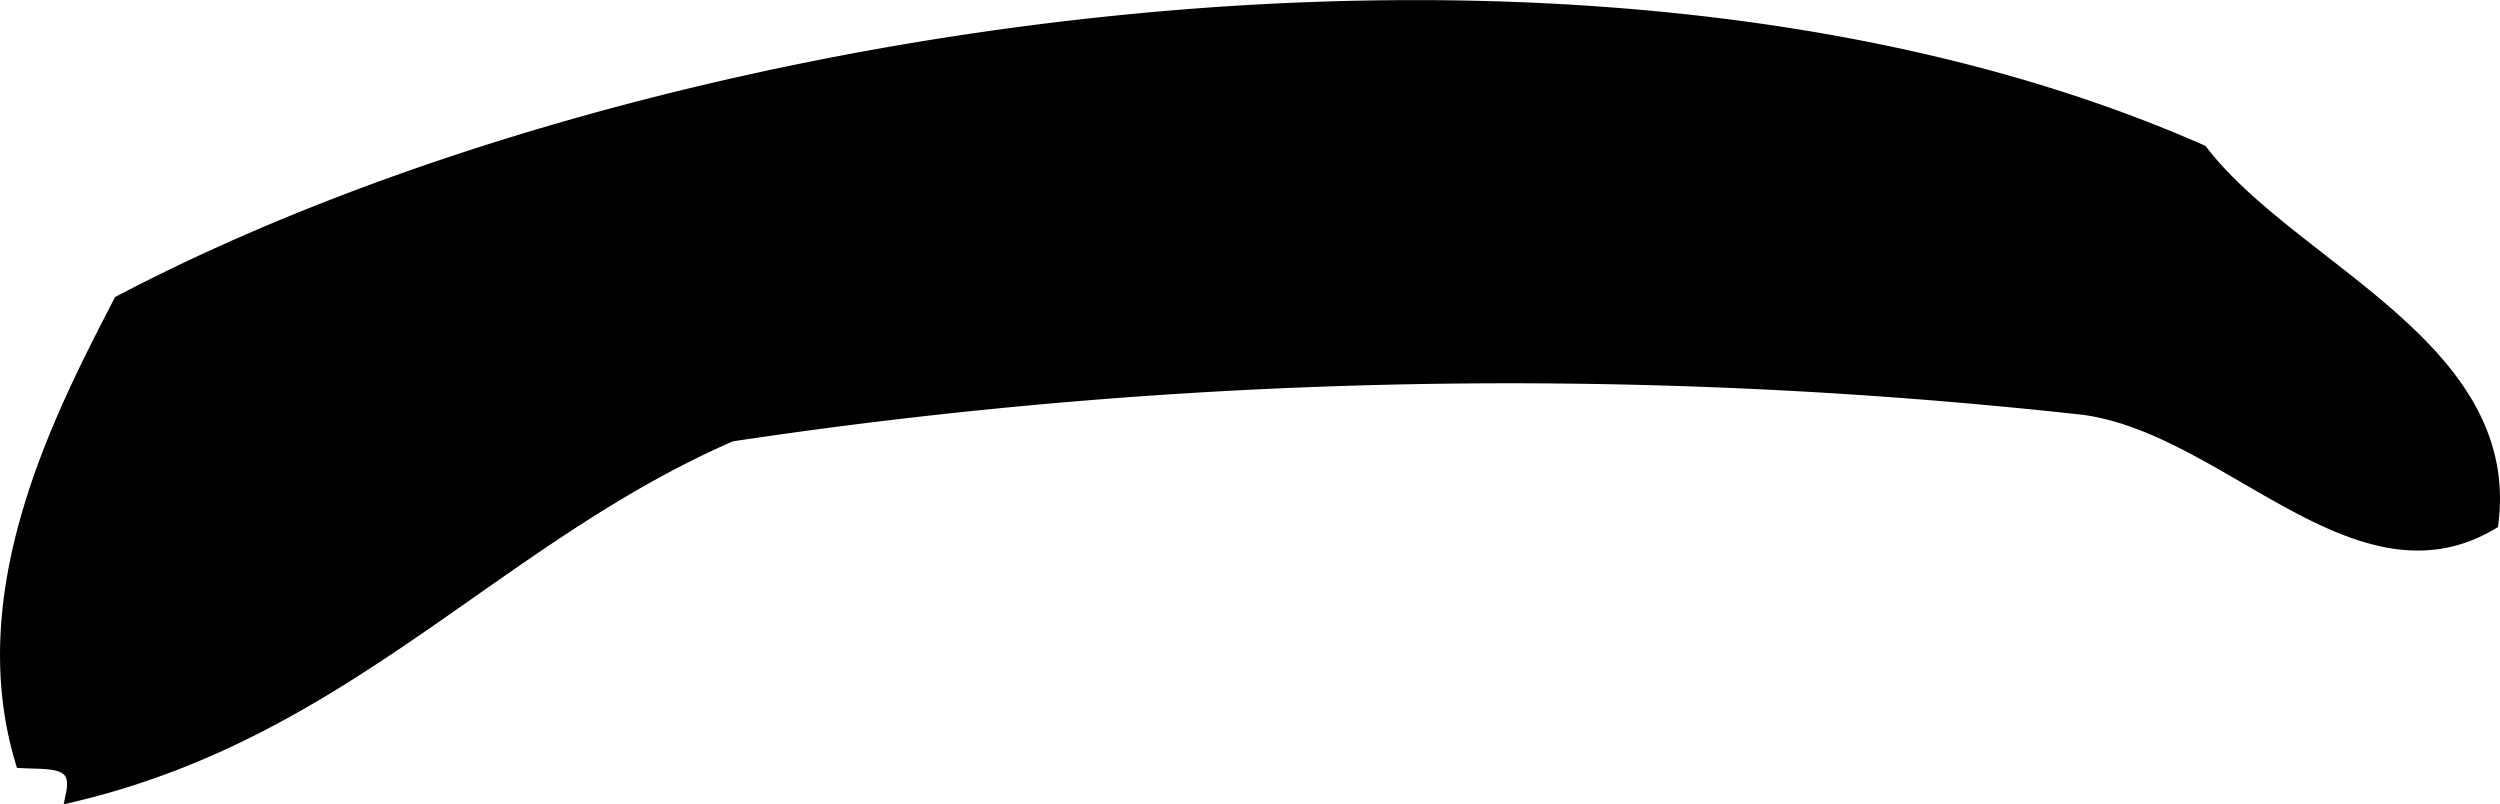 <?xml version="1.0" encoding="UTF-8"?>
<svg xmlns="http://www.w3.org/2000/svg"
     version="1.1"
     width="8.395mm"
     height="2.701mm"
     viewBox="0 0 23.796 7.656">
   <defs>
      <style type="text/css"><![CDATA[
      .a {
        stroke: #000;
        stroke-miterlimit: 10;
        stroke-width: 0.15px;
        fill-rule: evenodd;
      }
    ]]></style>
   </defs>
   <path class="a"
         d="M23.707,4.971c-1.273.753-2.499-.912-3.872-1.097a49.822,49.822,0,0,0-12.88.254c-2.249.979-3.643,2.805-6.252,3.428.07-.344-.233-.306-.485-.319-.481-1.611.361-3.249.933-4.354,5.012-2.633,13.942-4.011,19.793-1.434C21.812,2.572,23.911,3.304,23.707,4.971Z"/>
</svg>
